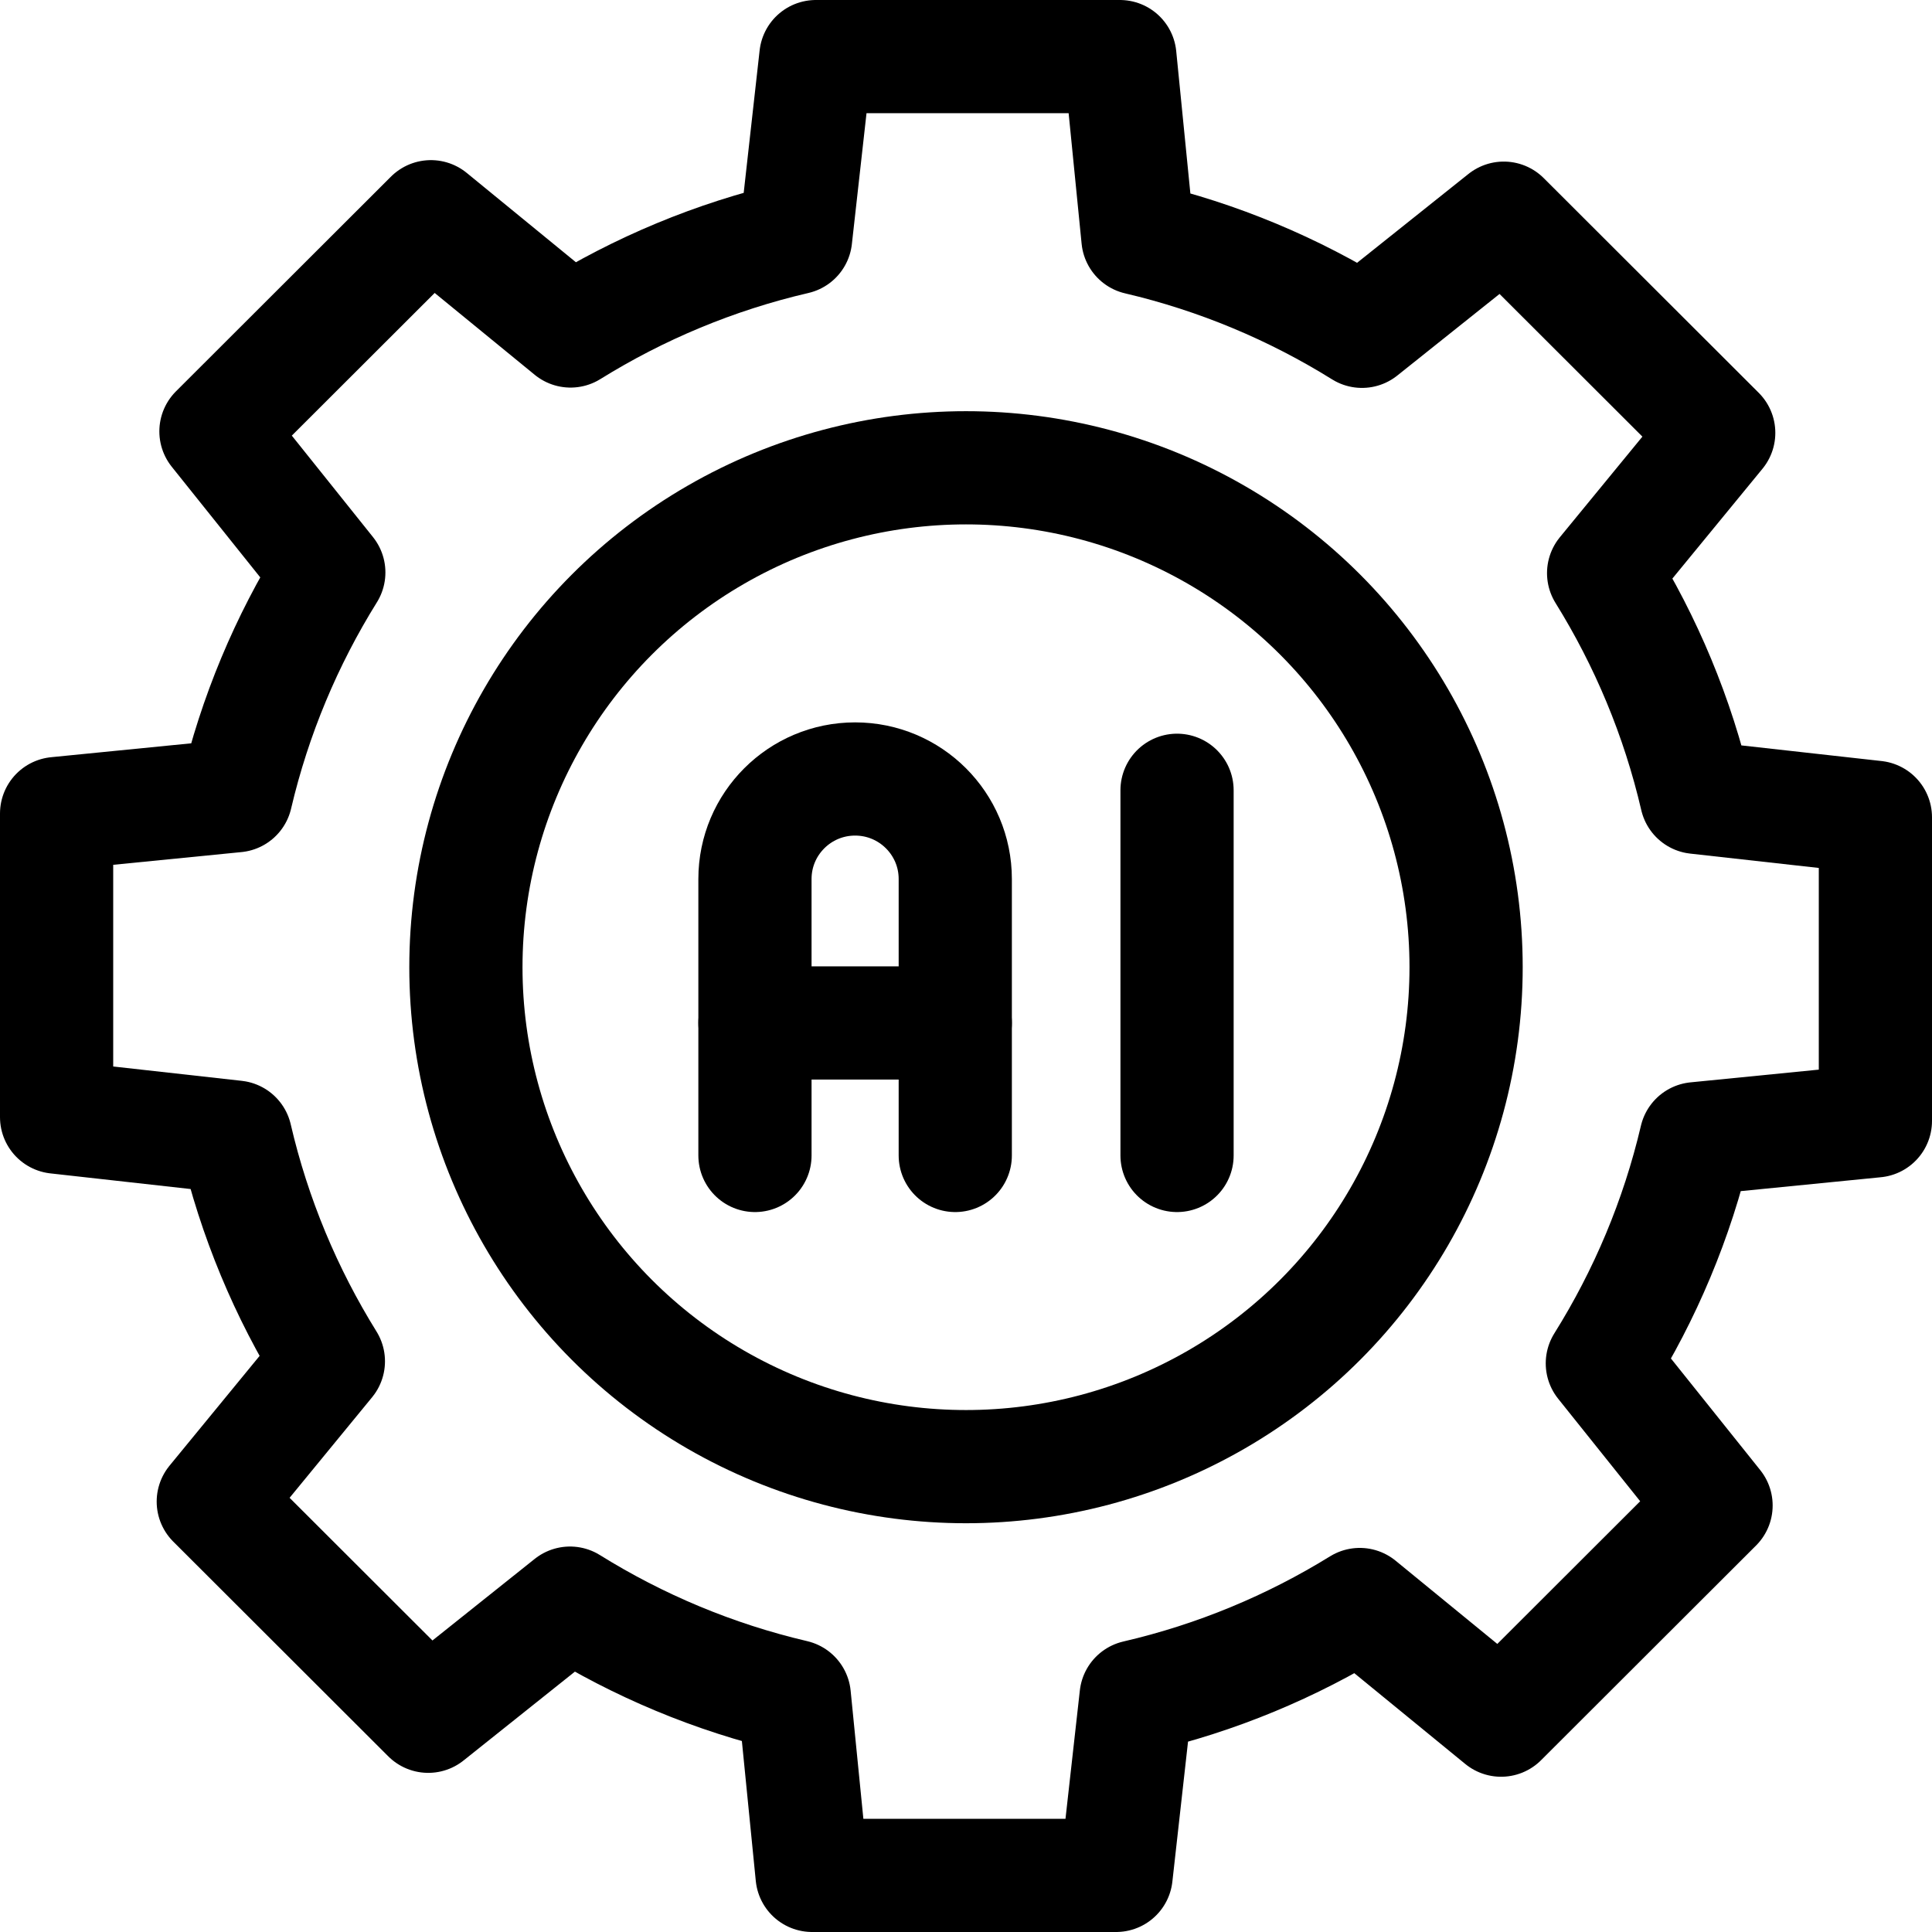 <?xml version="1.0" encoding="UTF-8"?>
<svg xmlns="http://www.w3.org/2000/svg" xmlns:xlink="http://www.w3.org/1999/xlink" version="1.1" id="Capa_1" x="0px" y="0px" viewBox="0 0 512 512" style="enable-background:new 0 0 512 512;" xml:space="preserve" width="512" height="512">
<g>
	<path style="fill:none;stroke:#000000;stroke-width:30;stroke-linecap:round;stroke-linejoin:round;stroke-miterlimit:10;" d="&#10;&#9;&#9;M497,297.05v-80.454l-47.433-5.292c-4.955-21.332-13.364-41.339-24.591-59.417l30.502-37.178l-56.966-56.89L360.939,87.8&#10;&#9;&#9;c-18.06-11.239-38.052-19.669-59.372-24.665L296.781,15h-80.562l-5.373,48.034c-21.421,4.971-41.506,13.411-59.647,24.68&#10;&#9;&#9;l-37.004-30.278l-56.966,56.89l29.908,37.38c-11.209,18.006-19.617,37.932-24.601,59.177L15,215.597v80.454l47.433,5.292&#10;&#9;&#9;c4.955,21.332,13.364,41.339,24.591,59.417l-30.502,37.178l56.966,56.89l37.573-29.981c18.078,11.251,38.093,19.687,59.438,24.681&#10;&#9;&#9;l4.72,47.472h80.562l5.299-47.369c21.272-4.928,41.229-13.275,59.272-24.418l37.452,30.645l56.967-56.89l-30.135-37.664&#10;&#9;&#9;c11.323-18.101,19.81-38.152,24.828-59.54L497,297.05z"/>
	
		<ellipse style="fill:none;stroke:#000000;stroke-width:30;stroke-linecap:round;stroke-linejoin:round;stroke-miterlimit:10;" cx="256" cy="256.323" rx="132.531" ry="132.353"/>
	<g>
		<path style="fill:none;stroke:#000000;stroke-width:30;stroke-linecap:round;stroke-linejoin:round;stroke-miterlimit:10;" d="&#10;&#9;&#9;&#9;M200.071,306.209v-73.266c0-14.639,11.883-26.506,26.542-26.506h0c14.659,0,26.542,11.867,26.542,26.506v73.266"/>
		
			<line style="fill:none;stroke:#000000;stroke-width:30;stroke-linecap:round;stroke-linejoin:round;stroke-miterlimit:10;" x1="200.071" y1="271.097" x2="253.155" y2="271.097"/>
		
			<line style="fill:none;stroke:#000000;stroke-width:30;stroke-linecap:round;stroke-linejoin:round;stroke-miterlimit:10;" x1="311.929" y1="209.433" x2="311.929" y2="306.209"/>
	</g>
</g>















</svg>
